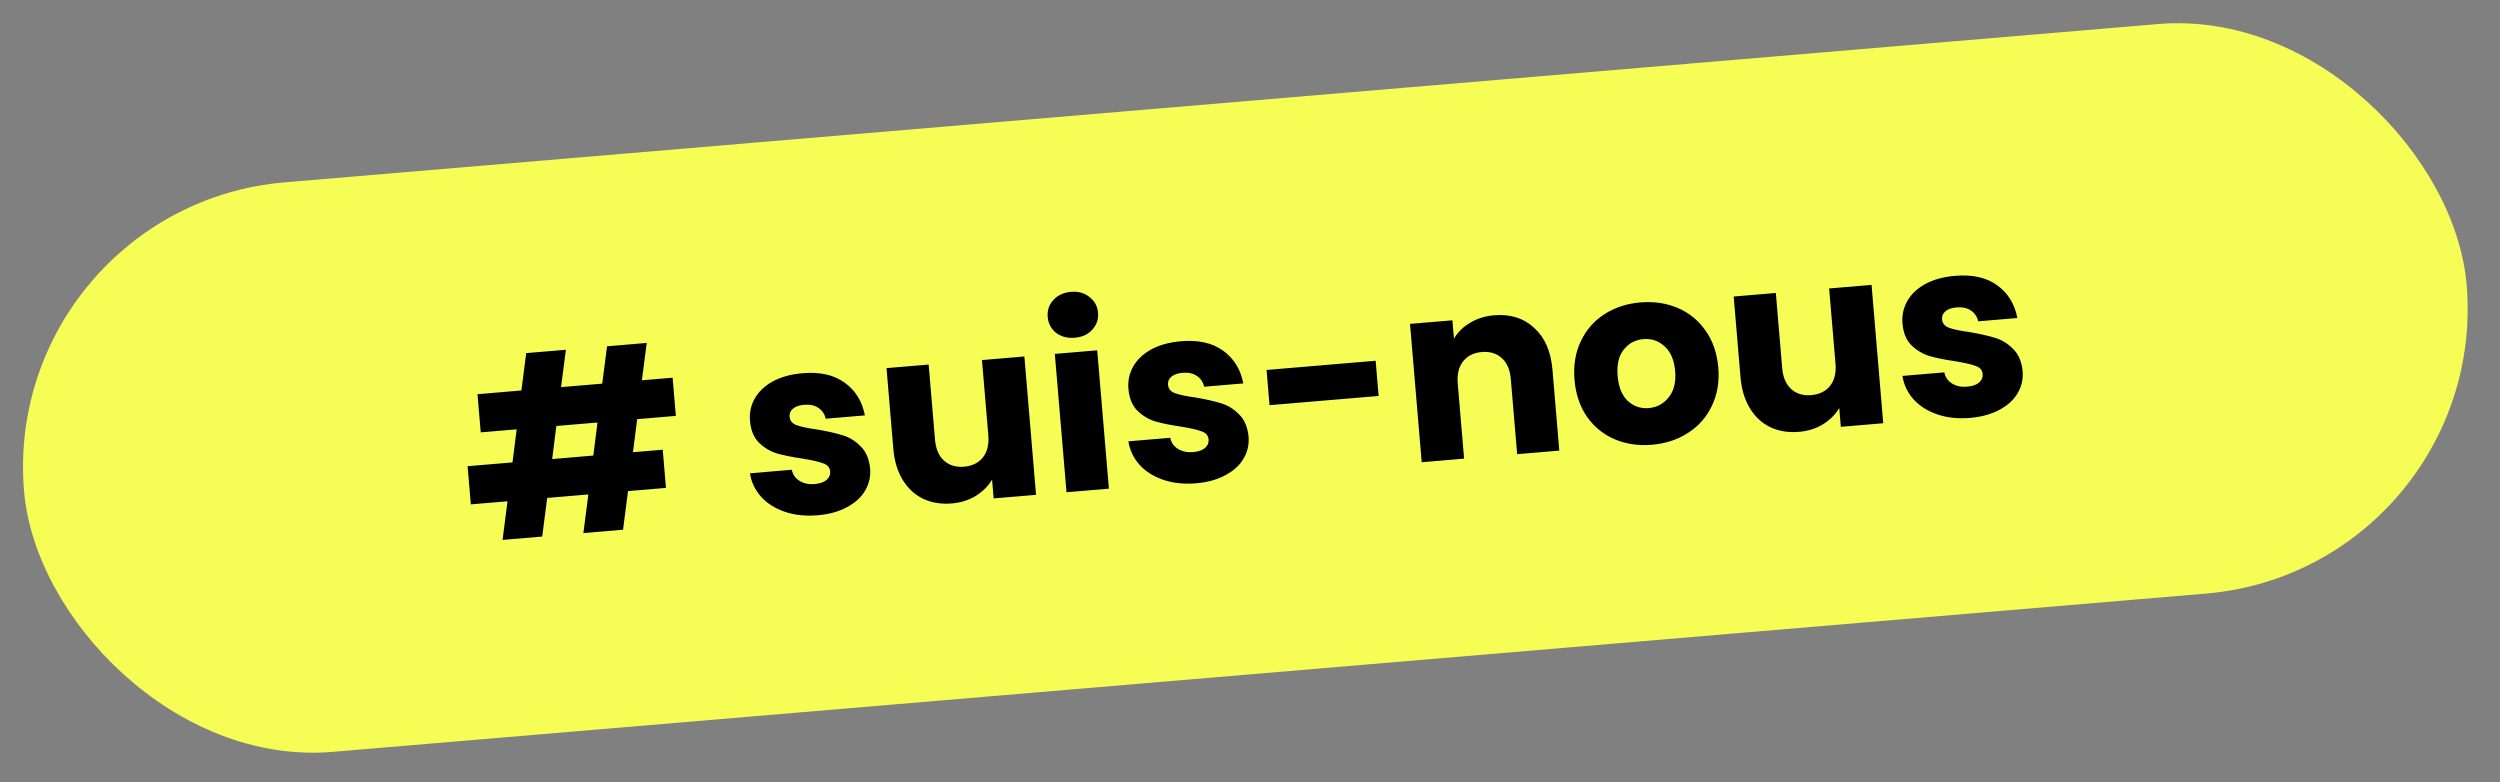 <svg width="211" height="66" viewBox="0 0 211 66" fill="none" xmlns="http://www.w3.org/2000/svg">
<rect x="0" y="0" width="211" height="66" fill="#808080" stroke="none"/>
<rect y="17.42" width="206.888" height="48.238" rx="24.119" transform="rotate(-4.83 0 17.42)" fill="#F6FD54"/>
<path d="M53.778 35.377L53.423 38.167L55.934 37.955L56.207 41.178L53.005 41.448L52.585 44.708L49.237 44.991L49.657 41.731L46.183 42.025L45.763 45.285L42.415 45.568L42.835 42.307L39.738 42.569L39.466 39.347L43.254 39.027L43.608 36.236L40.574 36.492L40.301 33.27L44.005 32.957L44.413 29.803L47.761 29.52L47.353 32.674L50.827 32.38L51.235 29.227L54.583 28.944L54.175 32.097L56.77 31.878L57.042 35.101L53.778 35.377ZM50.429 35.66L46.956 35.953L46.602 38.744L50.075 38.45L50.429 35.66ZM69.009 43.489C67.991 43.575 67.069 43.477 66.245 43.196C65.42 42.914 64.752 42.493 64.241 41.932C63.729 41.357 63.413 40.695 63.294 39.947L66.83 39.648C66.906 40.049 67.122 40.361 67.478 40.584C67.834 40.806 68.256 40.897 68.745 40.856C69.191 40.818 69.526 40.706 69.749 40.518C69.984 40.316 70.091 40.075 70.067 39.796C70.039 39.461 69.844 39.231 69.482 39.108C69.119 38.97 68.539 38.836 67.741 38.707C66.888 38.582 66.173 38.439 65.597 38.277C65.02 38.101 64.51 37.8 64.067 37.373C63.622 36.933 63.366 36.316 63.299 35.52C63.242 34.851 63.372 34.229 63.689 33.654C64.019 33.064 64.526 32.579 65.21 32.198C65.908 31.816 66.753 31.583 67.743 31.499C69.208 31.375 70.389 31.641 71.288 32.295C72.2 32.949 72.77 33.87 72.996 35.059L69.69 35.339C69.6 34.939 69.392 34.633 69.065 34.422C68.752 34.21 68.351 34.124 67.863 34.165C67.445 34.201 67.131 34.312 66.922 34.498C66.712 34.67 66.618 34.896 66.642 35.175C66.67 35.51 66.866 35.746 67.228 35.884C67.605 36.021 68.177 36.141 68.945 36.245C69.829 36.395 70.552 36.558 71.115 36.736C71.677 36.899 72.18 37.208 72.626 37.662C73.085 38.101 73.355 38.724 73.438 39.532C73.496 40.215 73.352 40.846 73.007 41.423C72.675 41.985 72.16 42.45 71.46 42.818C70.775 43.185 69.958 43.409 69.009 43.489ZM86.457 30.086L87.443 41.763L83.865 42.065L83.731 40.475C83.412 41.022 82.952 41.482 82.351 41.856C81.763 42.215 81.093 42.426 80.339 42.489C79.446 42.565 78.642 42.436 77.925 42.103C77.207 41.757 76.628 41.222 76.188 40.501C75.748 39.779 75.484 38.909 75.398 37.891L74.822 31.069L78.379 30.769L78.915 37.109C78.981 37.89 79.235 38.48 79.676 38.878C80.117 39.277 80.679 39.447 81.363 39.389C82.06 39.33 82.593 39.067 82.961 38.601C83.329 38.134 83.48 37.51 83.414 36.729L82.878 30.389L86.457 30.086ZM90.724 28.503C90.096 28.556 89.565 28.419 89.129 28.09C88.707 27.747 88.473 27.303 88.427 26.759C88.38 26.201 88.536 25.724 88.896 25.328C89.269 24.917 89.769 24.685 90.397 24.632C91.01 24.58 91.529 24.726 91.951 25.07C92.386 25.398 92.627 25.842 92.675 26.4C92.721 26.944 92.557 27.421 92.184 27.832C91.825 28.228 91.338 28.451 90.724 28.503ZM92.605 29.567L93.592 41.243L90.013 41.545L89.027 29.869L92.605 29.567ZM100.949 40.79C99.931 40.876 99.009 40.778 98.184 40.497C97.36 40.215 96.692 39.794 96.181 39.233C95.669 38.658 95.353 37.996 95.234 37.248L98.77 36.949C98.846 37.35 99.062 37.662 99.418 37.885C99.774 38.107 100.196 38.198 100.684 38.157C101.131 38.119 101.466 38.007 101.689 37.819C101.924 37.617 102.03 37.376 102.007 37.097C101.979 36.762 101.784 36.533 101.422 36.409C101.059 36.271 100.479 36.137 99.681 36.008C98.827 35.883 98.113 35.74 97.537 35.578C96.96 35.402 96.45 35.101 96.007 34.674C95.562 34.234 95.306 33.617 95.239 32.822C95.182 32.152 95.312 31.53 95.629 30.955C95.959 30.365 96.466 29.88 97.15 29.499C97.848 29.117 98.692 28.884 99.683 28.8C101.148 28.676 102.329 28.942 103.228 29.596C104.14 30.25 104.709 31.171 104.936 32.36L101.63 32.64C101.54 32.24 101.332 31.934 101.005 31.723C100.692 31.511 100.291 31.425 99.803 31.466C99.384 31.502 99.071 31.613 98.862 31.799C98.651 31.971 98.558 32.197 98.582 32.476C98.61 32.811 98.805 33.047 99.168 33.185C99.545 33.322 100.117 33.442 100.885 33.546C101.769 33.696 102.492 33.859 103.055 34.037C103.617 34.2 104.12 34.509 104.566 34.963C105.025 35.402 105.295 36.025 105.378 36.833C105.435 37.517 105.292 38.147 104.947 38.724C104.615 39.286 104.1 39.751 103.4 40.119C102.715 40.486 101.898 40.71 100.949 40.79ZM116.105 30.447L116.356 33.419L107.149 34.197L106.898 31.225L116.105 30.447ZM126.109 26.609C127.476 26.494 128.602 26.848 129.486 27.673C130.384 28.482 130.898 29.661 131.029 31.209L131.605 38.031L128.048 38.331L127.512 31.991C127.446 31.21 127.193 30.62 126.751 30.222C126.31 29.824 125.748 29.653 125.064 29.711C124.381 29.769 123.855 30.031 123.487 30.498C123.119 30.964 122.968 31.588 123.034 32.37L123.57 38.71L119.992 39.012L119.005 27.336L122.583 27.034L122.714 28.582C123.033 28.035 123.487 27.589 124.076 27.245C124.664 26.886 125.342 26.674 126.109 26.609ZM139.421 37.539C138.277 37.636 137.224 37.479 136.262 37.068C135.314 36.657 134.537 36.02 133.93 35.158C133.337 34.295 132.989 33.256 132.887 32.043C132.786 30.843 132.962 29.767 133.415 28.816C133.867 27.85 134.533 27.084 135.413 26.518C136.292 25.952 137.304 25.621 138.448 25.524C139.592 25.428 140.645 25.585 141.607 25.995C142.569 26.406 143.354 27.049 143.962 27.925C144.568 28.787 144.922 29.817 145.024 31.017C145.125 32.217 144.943 33.3 144.476 34.267C144.023 35.218 143.349 35.978 142.456 36.545C141.577 37.111 140.565 37.443 139.421 37.539ZM139.159 34.442C139.843 34.384 140.401 34.084 140.832 33.542C141.278 32.999 141.462 32.26 141.383 31.325C141.304 30.39 141.006 29.692 140.489 29.23C139.986 28.766 139.393 28.564 138.71 28.621C138.012 28.68 137.454 28.98 137.036 29.521C136.617 30.049 136.448 30.787 136.528 31.735C136.607 32.67 136.891 33.369 137.38 33.834C137.882 34.297 138.476 34.5 139.159 34.442ZM157.959 24.044L158.945 35.721L155.367 36.023L155.233 34.433C154.914 34.98 154.454 35.44 153.853 35.814C153.265 36.173 152.595 36.384 151.841 36.447C150.948 36.523 150.144 36.394 149.427 36.061C148.709 35.715 148.13 35.18 147.69 34.459C147.25 33.737 146.987 32.867 146.9 31.849L146.324 25.027L149.881 24.727L150.417 31.067C150.483 31.849 150.737 32.438 151.178 32.837C151.619 33.235 152.181 33.405 152.865 33.347C153.562 33.288 154.095 33.026 154.463 32.559C154.831 32.092 154.982 31.468 154.916 30.687L154.38 24.347L157.959 24.044ZM166.28 35.27C165.261 35.356 164.34 35.258 163.515 34.976C162.691 34.695 162.023 34.273 161.512 33.712C160.999 33.138 160.684 32.476 160.564 31.727L164.101 31.428C164.177 31.829 164.393 32.141 164.749 32.364C165.105 32.587 165.527 32.678 166.015 32.636C166.461 32.599 166.796 32.486 167.019 32.299C167.255 32.096 167.361 31.855 167.337 31.576C167.309 31.242 167.114 31.012 166.752 30.888C166.39 30.75 165.809 30.617 165.012 30.487C164.158 30.363 163.443 30.22 162.868 30.057C162.291 29.881 161.781 29.58 161.337 29.154C160.893 28.714 160.637 28.096 160.569 27.301C160.513 26.631 160.643 26.009 160.96 25.435C161.289 24.845 161.796 24.359 162.48 23.978C163.179 23.596 164.023 23.363 165.014 23.28C166.478 23.156 167.66 23.421 168.558 24.076C169.471 24.73 170.04 25.651 170.267 26.84L166.961 27.119C166.871 26.719 166.662 26.414 166.335 26.203C166.022 25.99 165.622 25.905 165.134 25.946C164.715 25.981 164.401 26.092 164.192 26.278C163.982 26.451 163.889 26.676 163.912 26.955C163.941 27.29 164.136 27.527 164.499 27.665C164.876 27.801 165.448 27.922 166.215 28.025C167.099 28.175 167.823 28.339 168.386 28.516C168.947 28.68 169.451 28.988 169.897 29.442C170.355 29.881 170.626 30.505 170.708 31.313C170.766 31.996 170.623 32.627 170.278 33.204C169.946 33.766 169.43 34.231 168.731 34.599C168.045 34.966 167.228 35.189 166.28 35.27Z" fill="black"/>
</svg>
